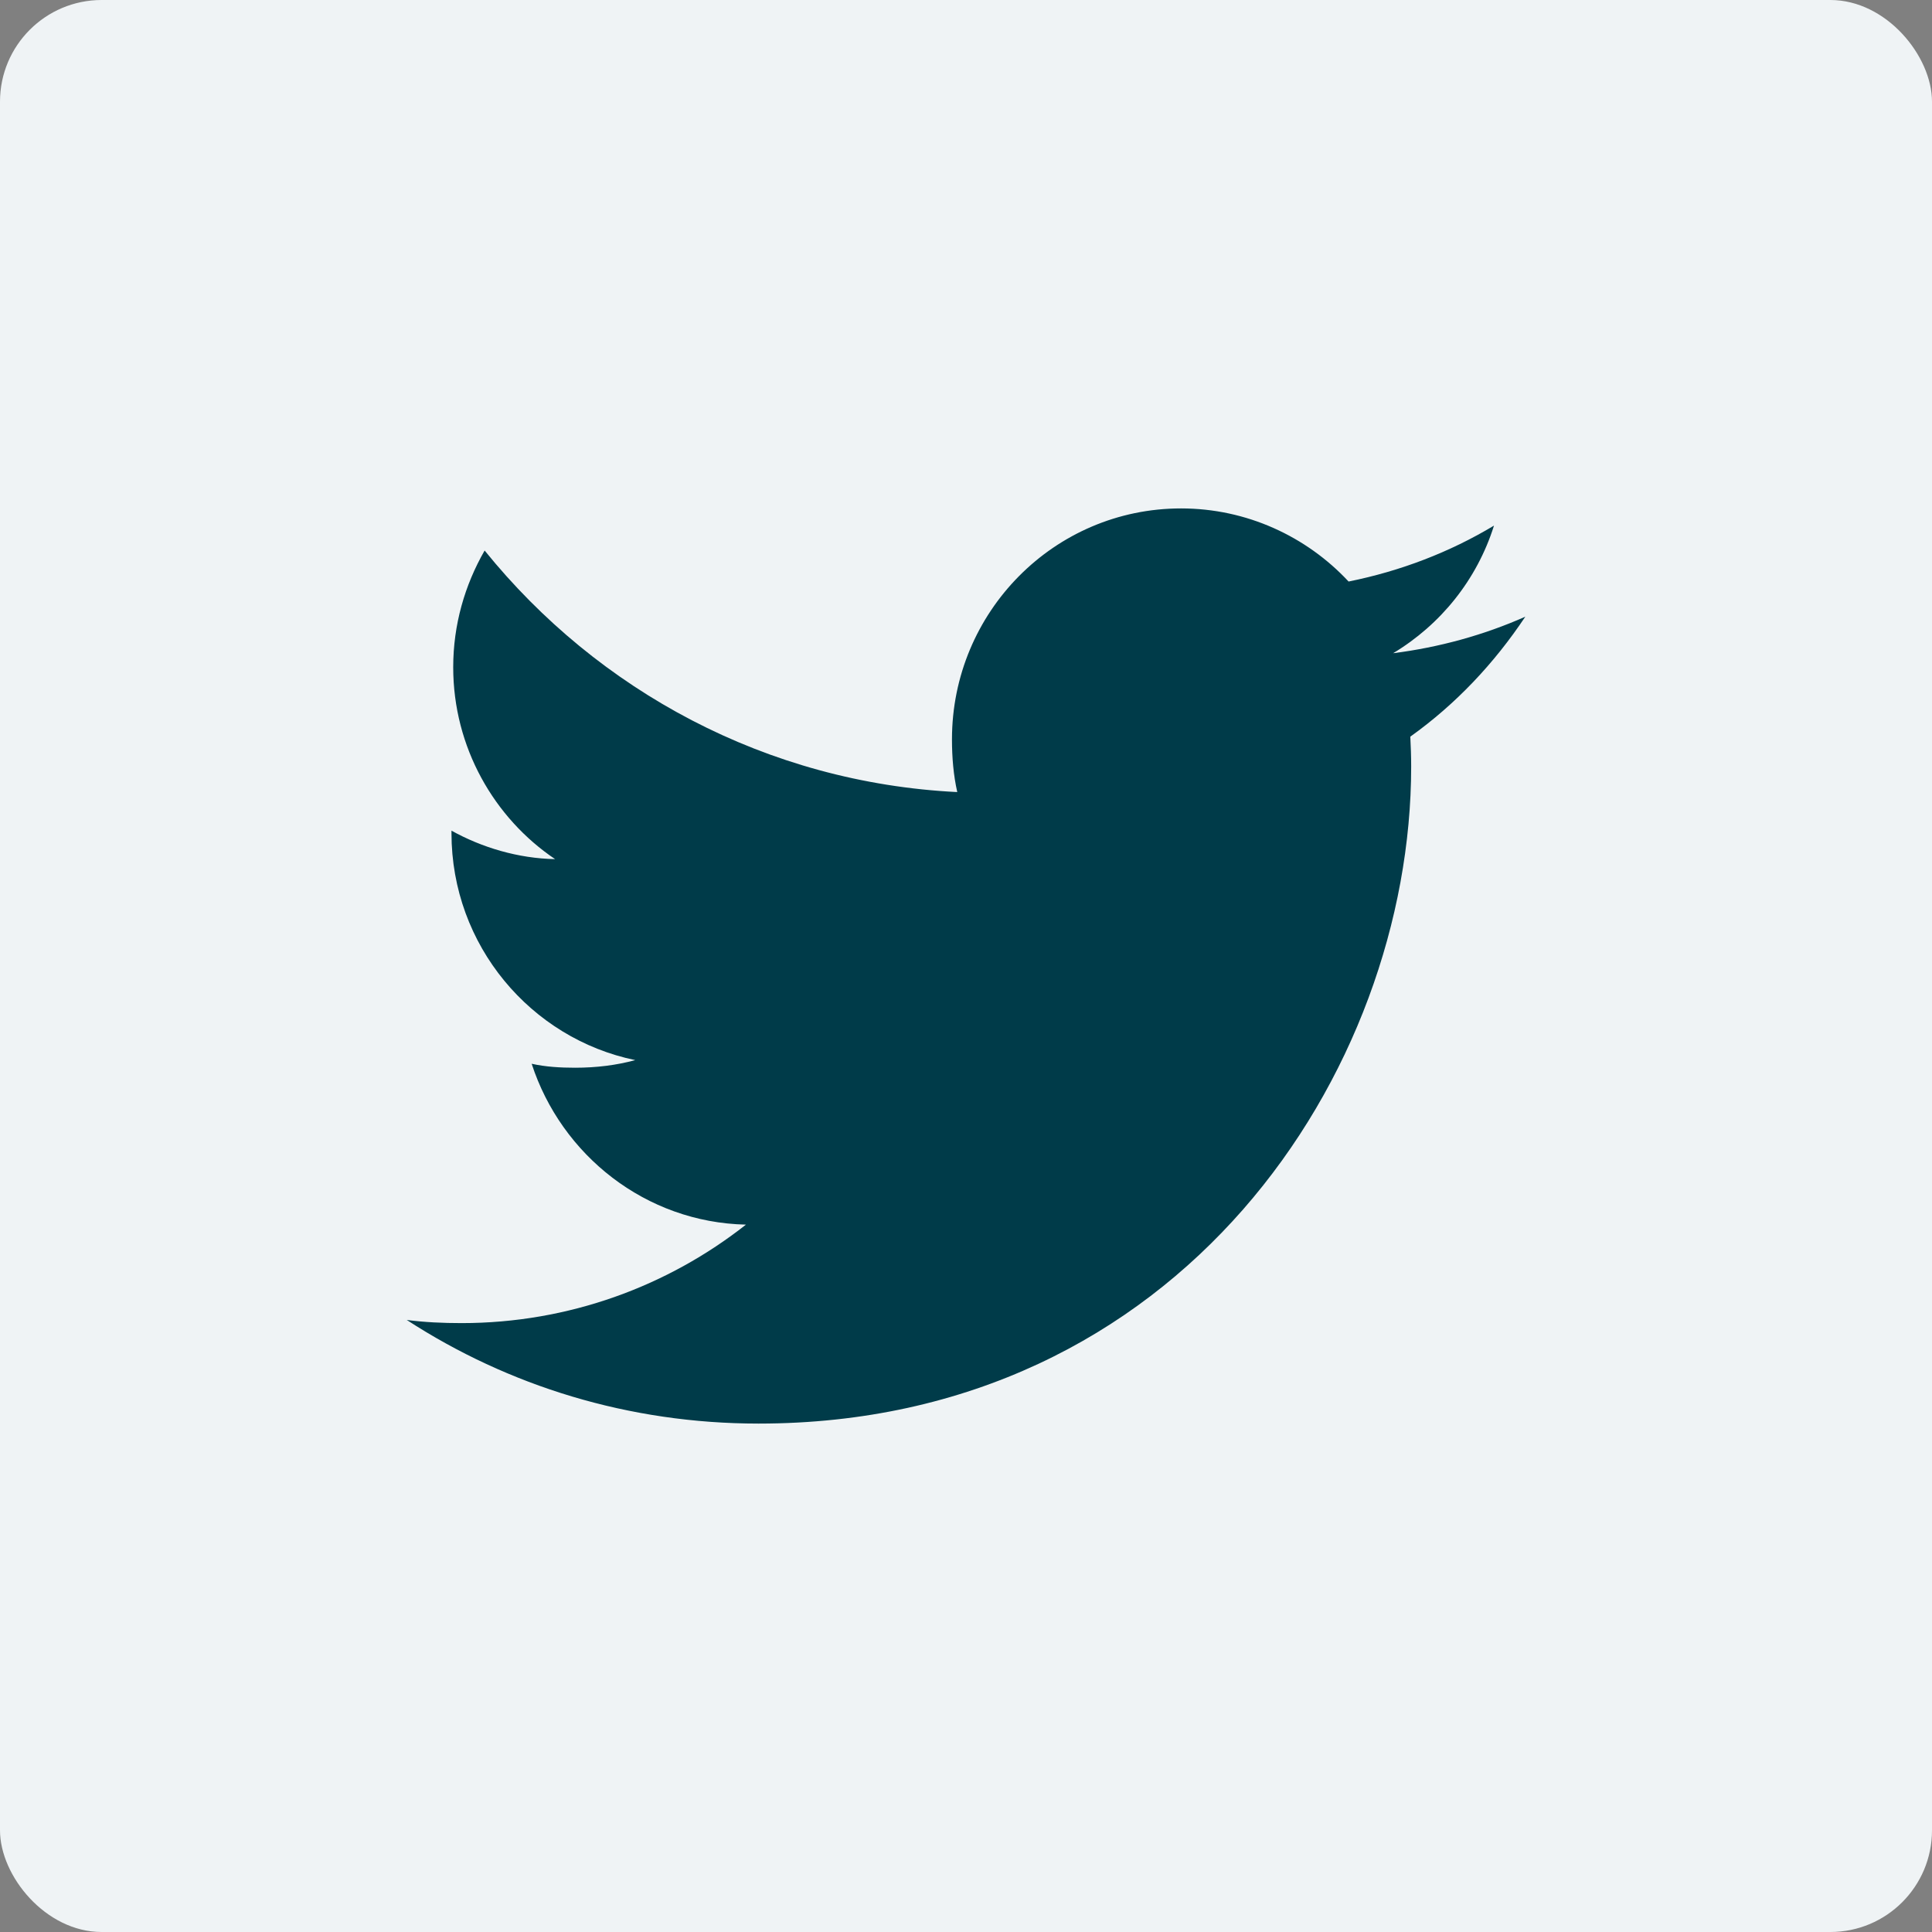 <?xml version="1.0" encoding="UTF-8"?> <svg xmlns="http://www.w3.org/2000/svg" width="38" height="38" viewBox="0 0 38 38"><rect x="0" y="0" width="38" height="38" fill="#808080" stroke="none"/><g fill="none" fill-rule="evenodd"><g><g><g transform="translate(-1115, -5397) translate(0, 4985) translate(1115, 412)"><rect width="38" height="38" fill="#EFF3F5" rx="2"></rect><g fill="#003B49" fill-rule="nonzero"><path d="M22 2.13c-.818.362-1.69.602-2.599.718.935-.562 1.649-1.445 1.984-2.51-.871.523-1.834.893-2.86 1.1C17.698.55 16.518 0 15.231 0c-2.497 0-4.507 2.04-4.507 4.543 0 .36.03.706.104 1.036-3.75-.185-7.067-1.994-9.296-4.751-.39.68-.618 1.458-.618 2.296 0 1.573.805 2.967 2.004 3.774-.725-.014-1.436-.226-2.038-.56v.05c0 2.208 1.563 4.04 3.614 4.463-.368.101-.768.15-1.183.15-.289 0-.58-.017-.854-.078.585 1.799 2.243 3.121 4.215 3.164-1.535 1.209-3.483 1.937-5.593 1.937-.37 0-.724-.016-1.079-.062C1.998 17.259 4.366 18 6.919 18c8.3 0 12.837-6.923 12.837-12.924 0-.2-.007-.395-.017-.587.896-.64 1.648-1.439 2.261-2.358z" transform="translate(8, 10)"></path></g></g></g></g></g></svg> 